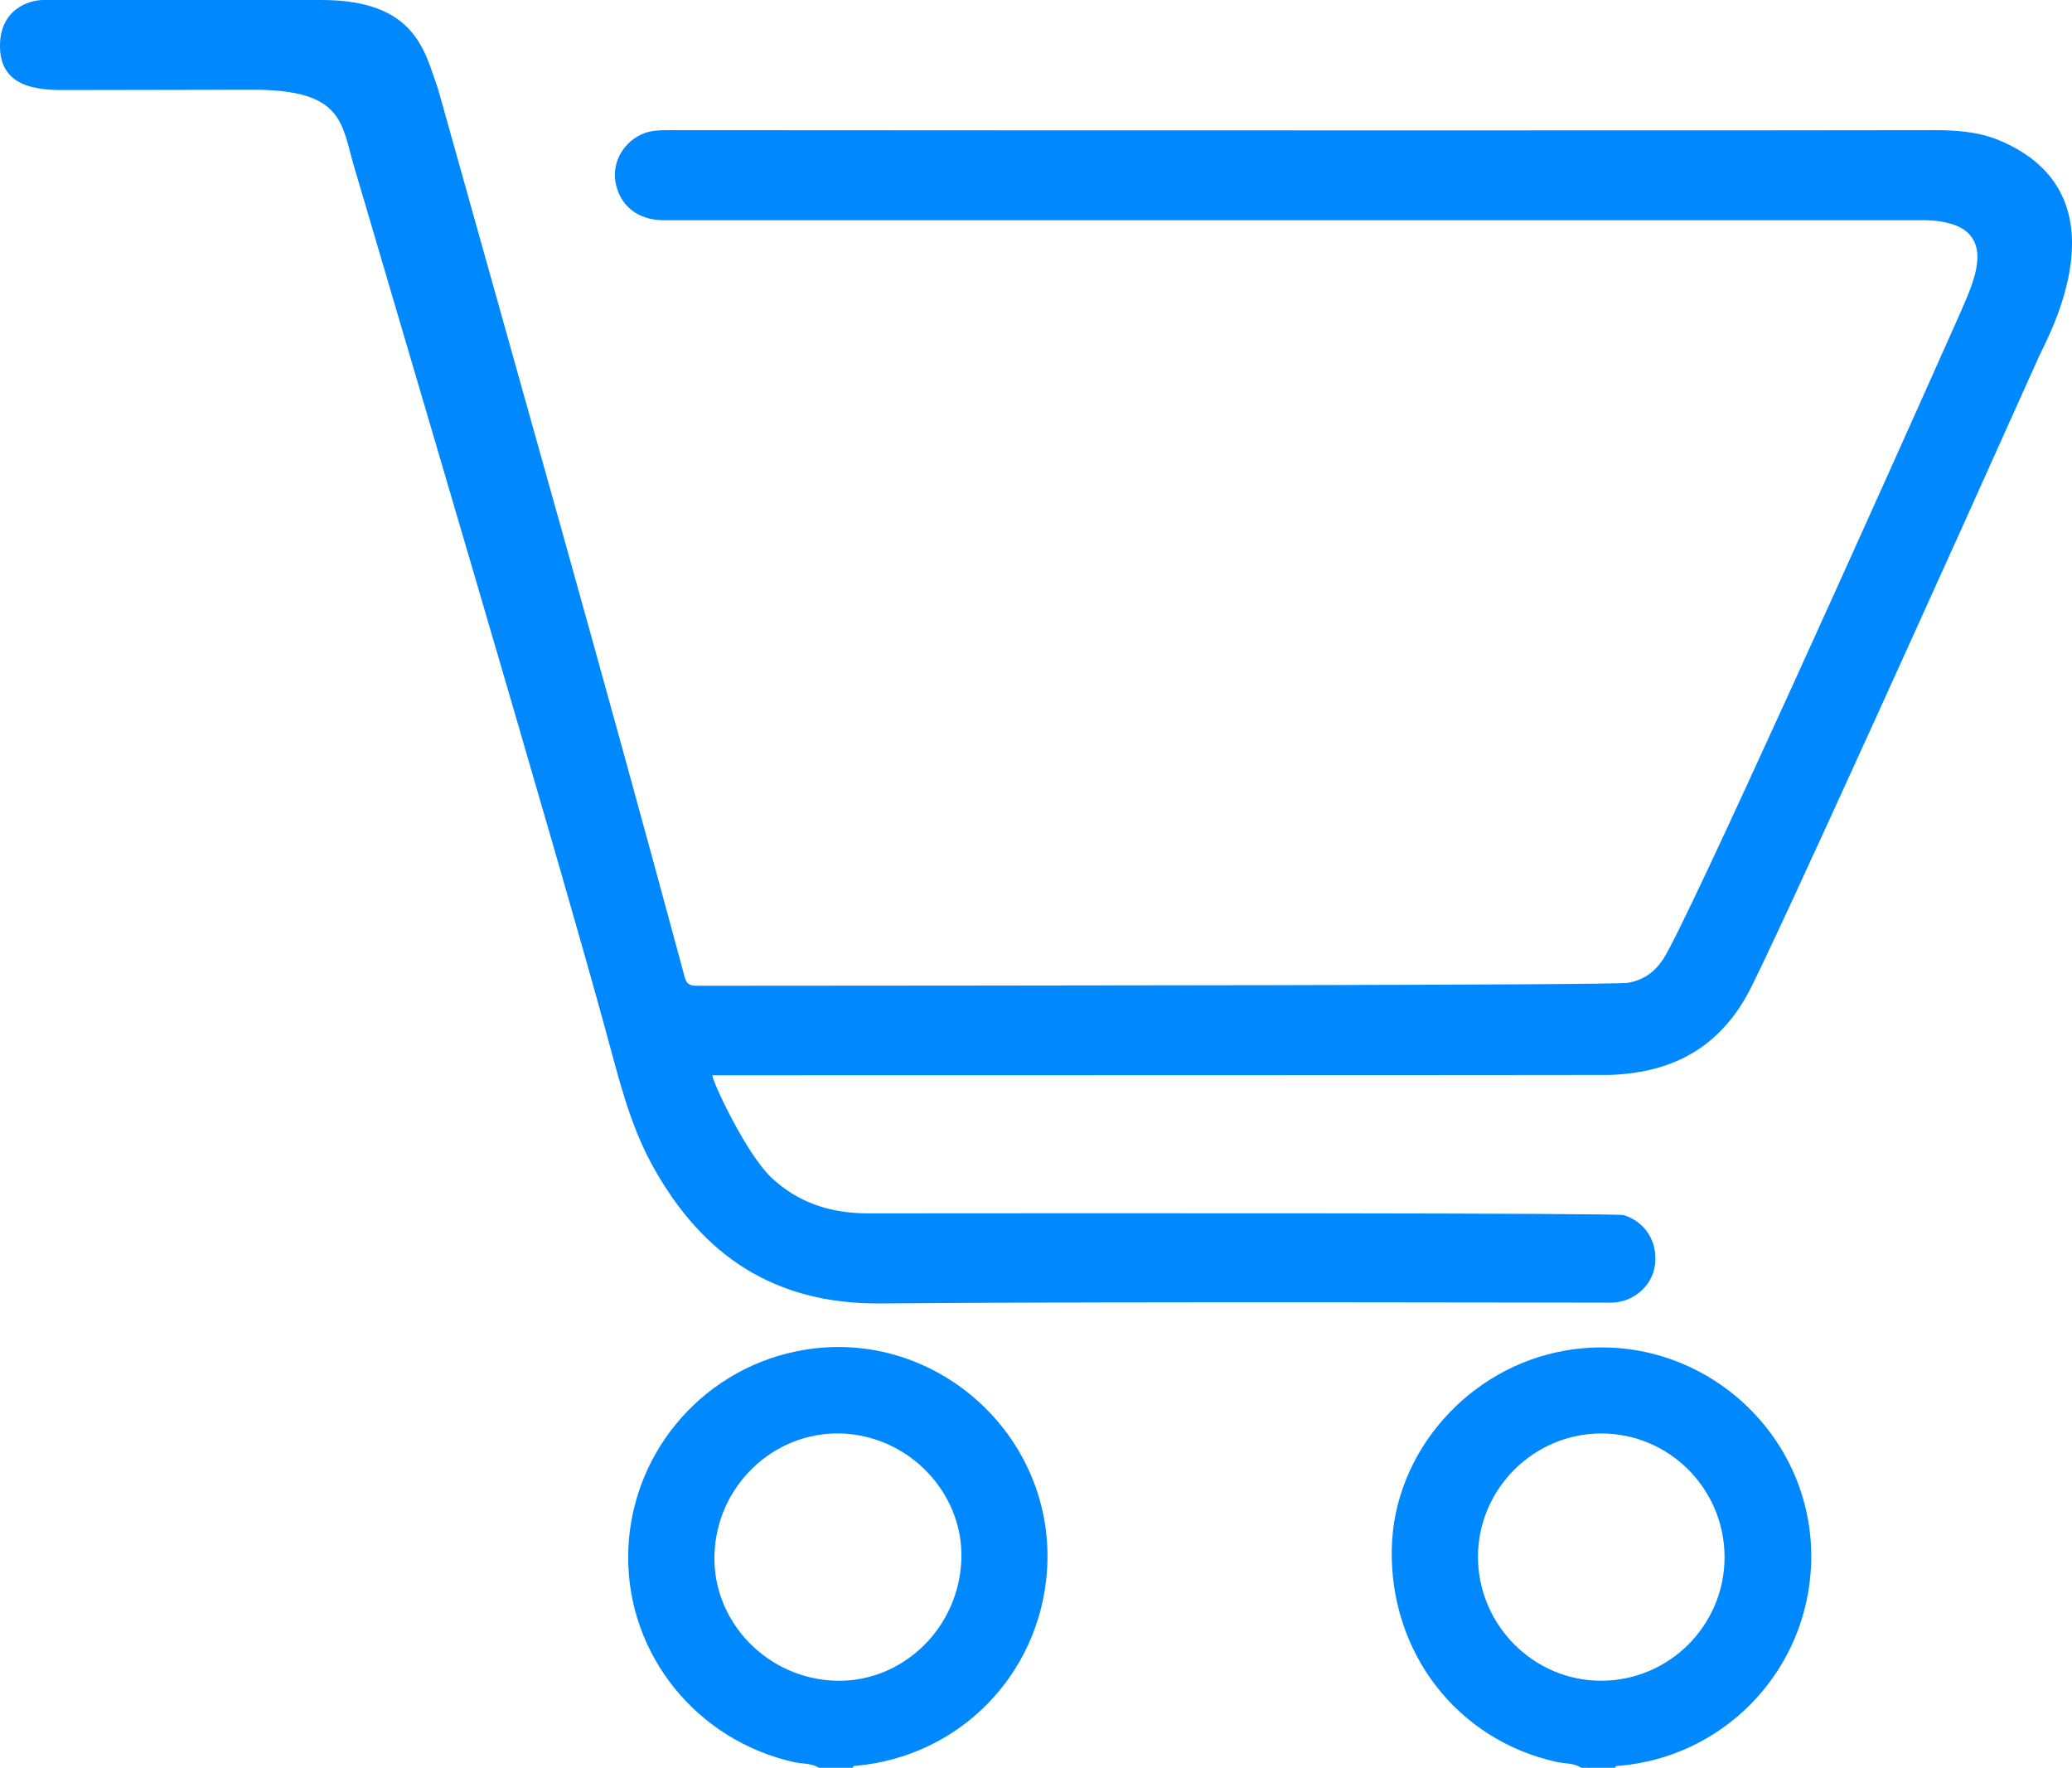 <?xml version="1.0" encoding="utf-8"?>
<!-- Generator: Adobe Illustrator 23.0.6, SVG Export Plug-In . SVG Version: 6.00 Build 0)  -->
<svg version="1.1" id="Layer_1" xmlns="http://www.w3.org/2000/svg" xmlns:xlink="http://www.w3.org/1999/xlink" x="0px" y="0px"
	 width="18.755px" height="16px" viewBox="0 0 18.755 16" style="enable-background:new 0 0 18.755 16;" xml:space="preserve">
<style type="text/css">
	.st0{fill:#0088FE;}
</style>
<g>
	<path class="st0" d="M2.908,0c0.86,0,0.936,0.468,1.057,0.805c0.749,2.677,1.509,5.352,2.232,8.036
		c0.017,0.065,0.046,0.081,0.11,0.081c2.674-0.002,8.295-0.003,8.431-0.027c0.141-0.025,0.242-0.099,0.319-0.218
		c0.212-0.325,1.97-4.234,2.684-5.839c0.109-0.263,0.437-0.86-0.378-0.845C13.577,1.993,9.792,1.993,6.006,1.993
		c-0.233,0-0.397-0.132-0.435-0.345C5.538,1.461,5.653,1.27,5.837,1.204c0.07-0.025,0.143-0.026,0.216-0.026
		c3.373,0.003,10.995,0.003,11.433,0c0.207-0.001,0.413,0.011,0.608,0.091c1.178,0.491,0.44,1.783,0.357,1.969
		c-0.694,1.548-2.433,5.402-2.637,5.768c-0.277,0.497-0.704,0.707-1.251,0.723C14.48,9.731,6.492,9.732,6.448,9.732
		c0.002,0.063,0.309,0.714,0.533,0.925c0.246,0.232,0.542,0.325,0.877,0.325c2.214-0.002,6.775-0.004,6.84,0.016
		c0.195,0.061,0.309,0.242,0.282,0.451c-0.024,0.188-0.19,0.334-0.387,0.341c-0.035,0.001-4.45-0.012-6.623,0.007
		c-0.96,0.008-1.613-0.433-2.061-1.242c-0.206-0.372-0.305-0.782-0.416-1.189C5.069,7.804,3.517,2.57,3.204,1.504
		C3.089,1.113,3.109,0.812,2.289,0.812c-0.578,0-1.156,0.003-1.734,0.003C0.232,0.815,0,0.73,0,0.415C0,0.086,0.259,0,0.393,0
		C1.062,0,2.819,0,2.908,0z"/>
	<path class="st0" d="M14.37,16c0.057-0.034,0.114-0.029,0.172,0C14.485,16,14.427,16,14.37,16z"/>
	<path class="st0" d="M7.509,16c0.044-0.031,0.089-0.031,0.133,0C7.598,16,7.553,16,7.509,16z"/>
	<path class="st0" d="M14.172,12.223c-0.879,0.151-1.554,0.918-1.574,1.789c-0.022,0.943,0.591,1.736,1.492,1.935
		c0.075,0.016,0.156,0.008,0.224,0.053c0.019,0,0.038,0,0.057,0c0.057-0.015,0.114-0.015,0.172,0c0.025,0,0.051,0,0.076,0
		c0.005-0.021,0.023-0.017,0.038-0.018c0.923-0.08,1.652-0.81,1.731-1.733C16.493,13.016,15.396,12.013,14.172,12.223z
		 M14.496,15.212c-0.614,0.002-1.118-0.505-1.118-1.123c0.001-0.612,0.503-1.114,1.115-1.115c0.617-0.001,1.118,0.503,1.117,1.122
		C15.609,14.71,15.11,15.21,14.496,15.212z"/>
	<path class="st0" d="M7.206,12.231c-0.881,0.182-1.516,0.959-1.52,1.857c-0.004,0.891,0.622,1.665,1.503,1.861
		C7.264,15.965,7.345,15.957,7.414,16c0.032,0,0.064,0,0.095,0c0.044-0.016,0.089-0.016,0.133,0c0.025,0,0.051,0,0.076,0
		c0.005-0.021,0.022-0.017,0.037-0.019c0.93-0.087,1.649-0.819,1.721-1.751C9.571,12.981,8.431,11.977,7.206,12.231z M8.702,14.112
		c-0.02,0.62-0.528,1.114-1.132,1.1c-0.621-0.015-1.12-0.53-1.103-1.138c0.017-0.621,0.53-1.115,1.141-1.1
		C8.222,12.99,8.722,13.509,8.702,14.112z"/>
</g>
</svg>
